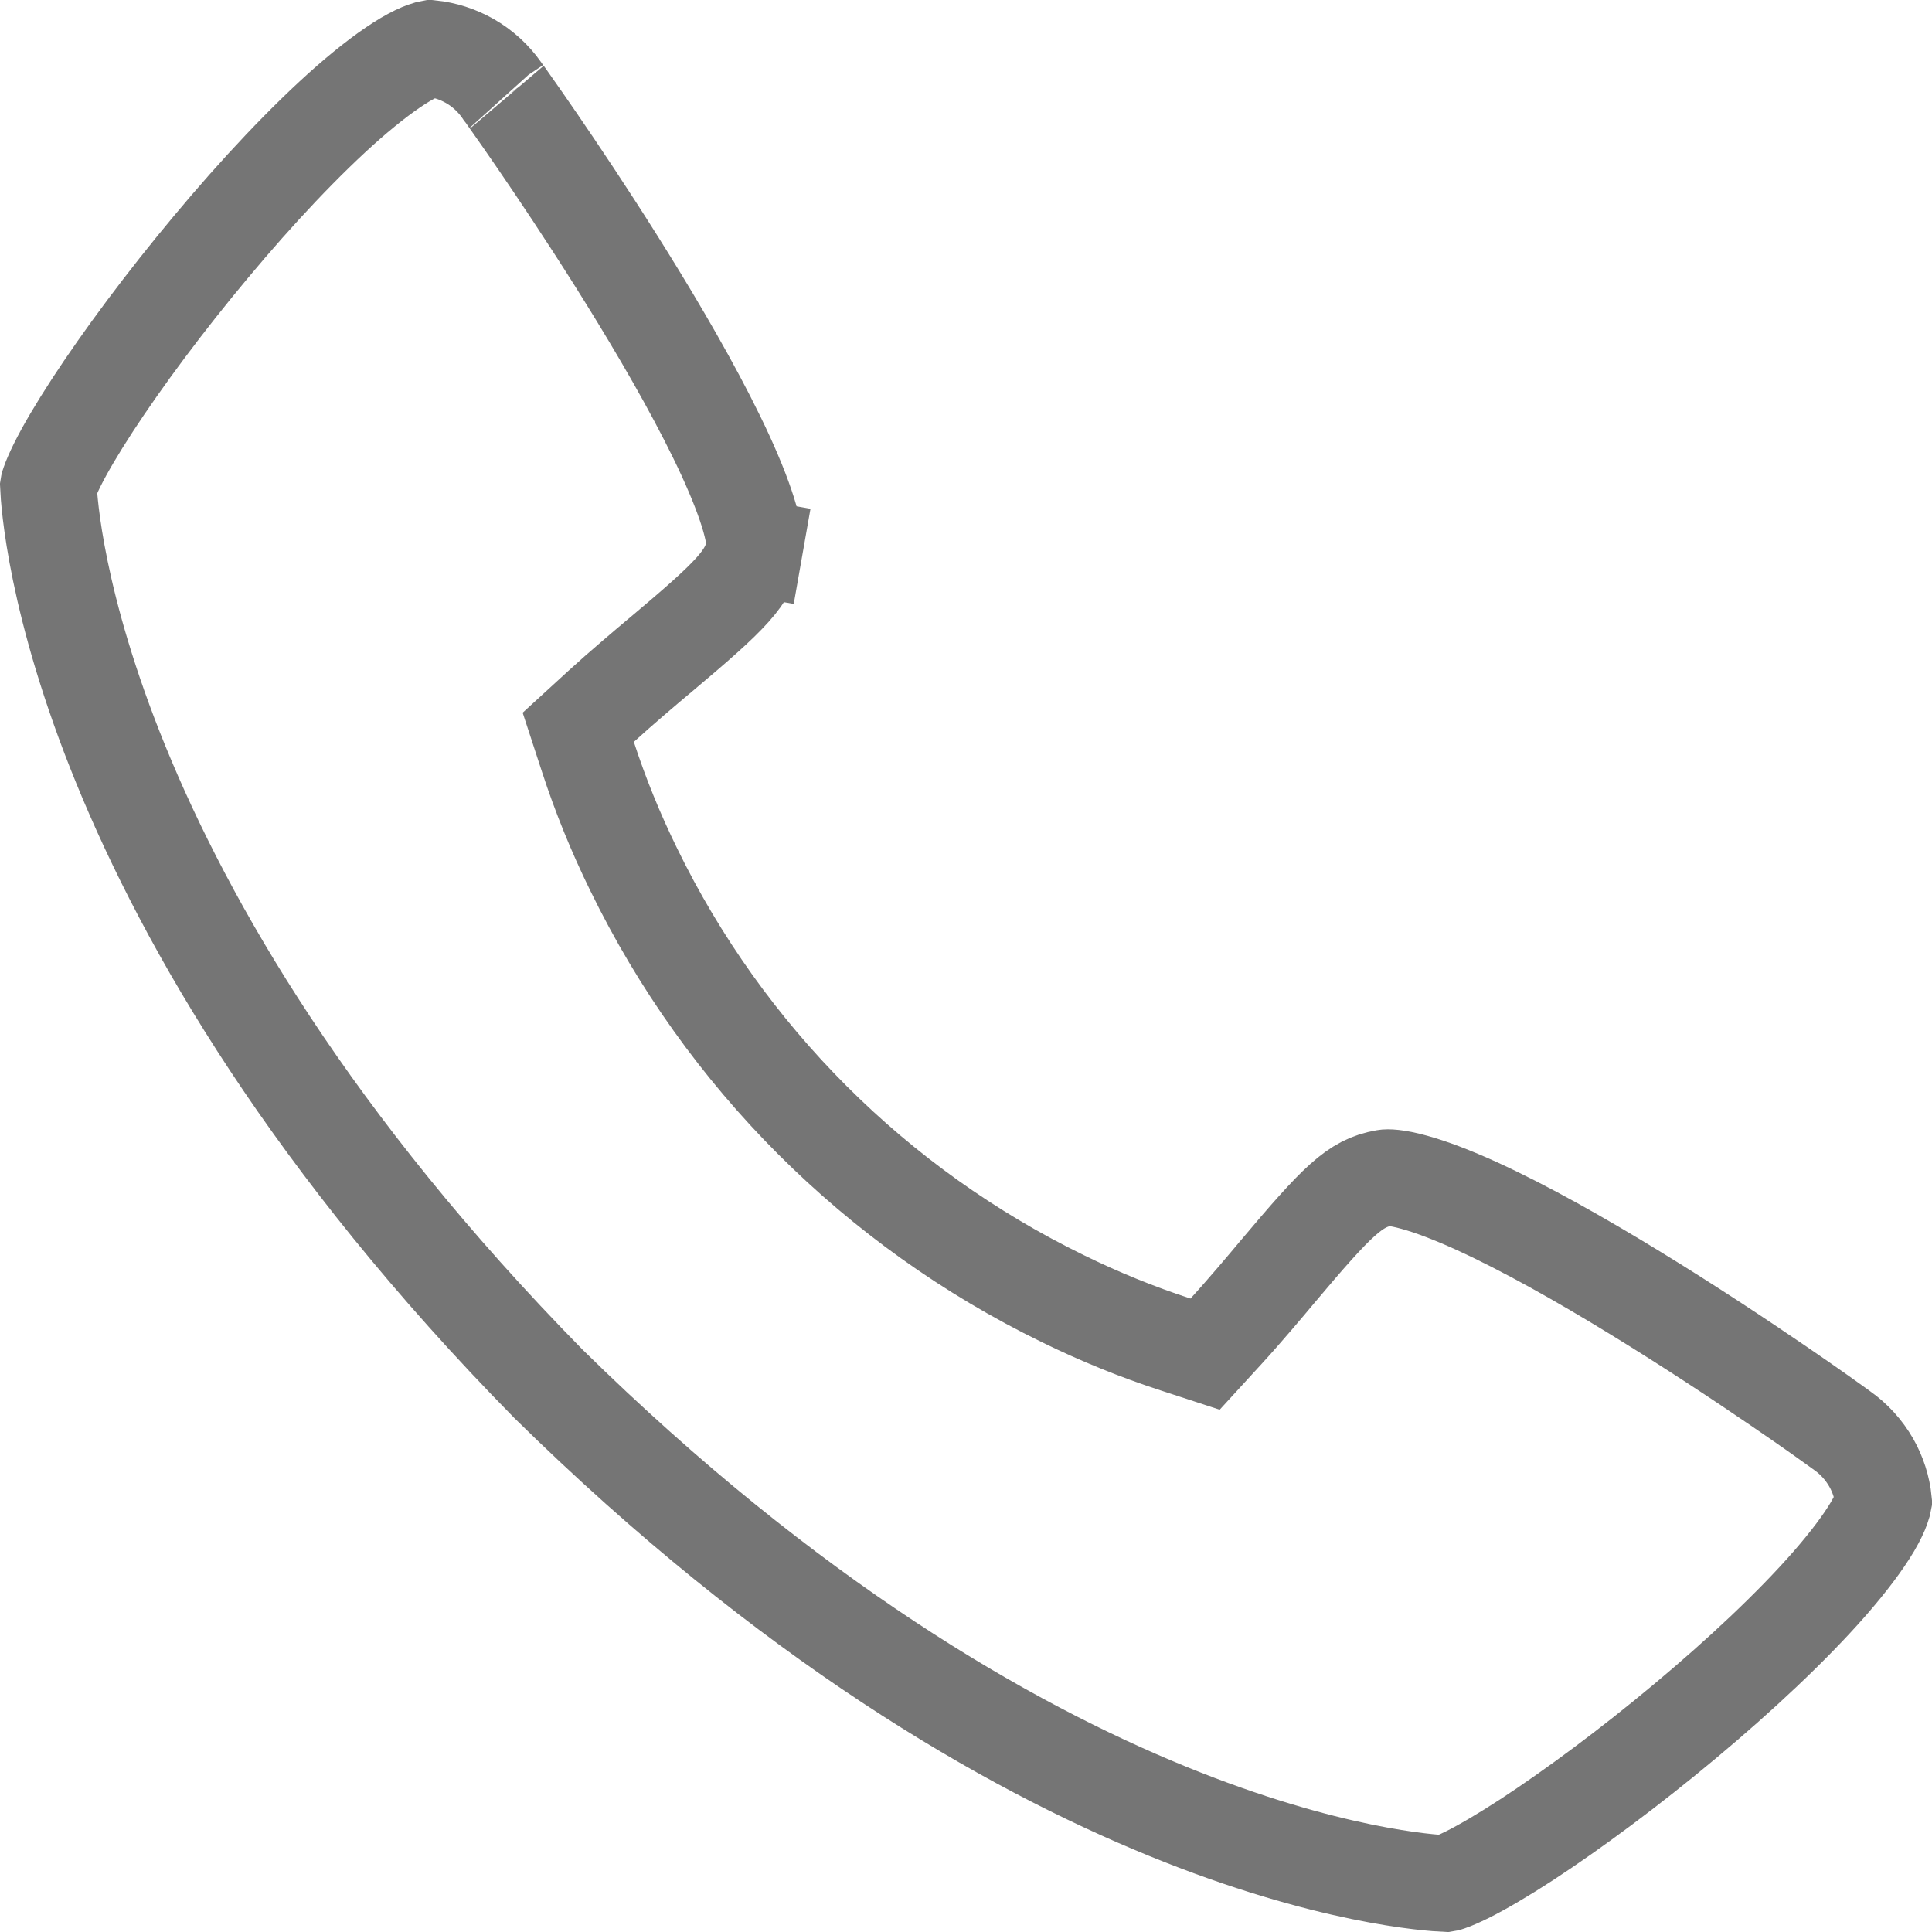 <svg width="20" height="20" viewBox="0 0 20 20" fill="none" xmlns="http://www.w3.org/2000/svg">
<path d="M19.046 14.792L19.058 14.801L19.069 14.809C19.193 14.896 19.296 15.01 19.371 15.141C19.441 15.264 19.485 15.401 19.499 15.542C19.497 15.553 19.493 15.573 19.481 15.605C19.463 15.656 19.432 15.722 19.384 15.804C19.286 15.969 19.137 16.167 18.942 16.391C18.552 16.837 18.014 17.341 17.444 17.817C16.875 18.293 16.286 18.73 15.802 19.046C15.559 19.204 15.349 19.327 15.187 19.408C15.105 19.448 15.043 19.475 14.999 19.49C14.985 19.495 14.975 19.498 14.968 19.499C14.664 19.486 10.674 19.235 5.679 14.327C0.765 9.327 0.514 5.337 0.501 5.032C0.502 5.025 0.505 5.015 0.51 5.002C0.525 4.958 0.552 4.895 0.592 4.814C0.673 4.651 0.796 4.442 0.954 4.199C1.27 3.714 1.707 3.126 2.183 2.557C2.659 1.986 3.163 1.449 3.609 1.058C3.833 0.863 4.031 0.714 4.196 0.616C4.278 0.568 4.344 0.537 4.395 0.519C4.427 0.507 4.447 0.503 4.458 0.501C4.6 0.516 4.737 0.56 4.861 0.63C4.993 0.705 5.107 0.809 5.194 0.933L5.206 0.951L5.219 0.967C5.218 0.966 5.225 0.975 5.238 0.994C5.355 1.159 5.988 2.054 6.609 3.072C6.952 3.634 7.281 4.217 7.511 4.718C7.626 4.969 7.711 5.188 7.762 5.367C7.816 5.558 7.815 5.65 7.811 5.673L8.303 5.759L7.811 5.672C7.757 5.977 7.582 6.154 6.828 6.788L6.828 6.788L6.819 6.795C6.699 6.896 6.424 7.128 6.223 7.312L5.986 7.529L6.086 7.835C6.216 8.234 6.375 8.624 6.56 9.001C7.503 10.937 9.067 12.501 11.003 13.444C11.38 13.629 11.77 13.788 12.169 13.918L12.475 14.018L12.692 13.781C12.88 13.576 13.118 13.293 13.213 13.179C13.85 12.422 14.027 12.248 14.331 12.194L14.331 12.194L14.337 12.193C14.359 12.188 14.451 12.186 14.641 12.239C14.819 12.288 15.037 12.371 15.287 12.485C15.787 12.713 16.367 13.041 16.927 13.384C17.486 13.726 18.014 14.076 18.406 14.344C18.764 14.588 18.995 14.755 19.039 14.787C19.044 14.79 19.046 14.792 19.046 14.792Z" stroke="#757575"/>
</svg>
